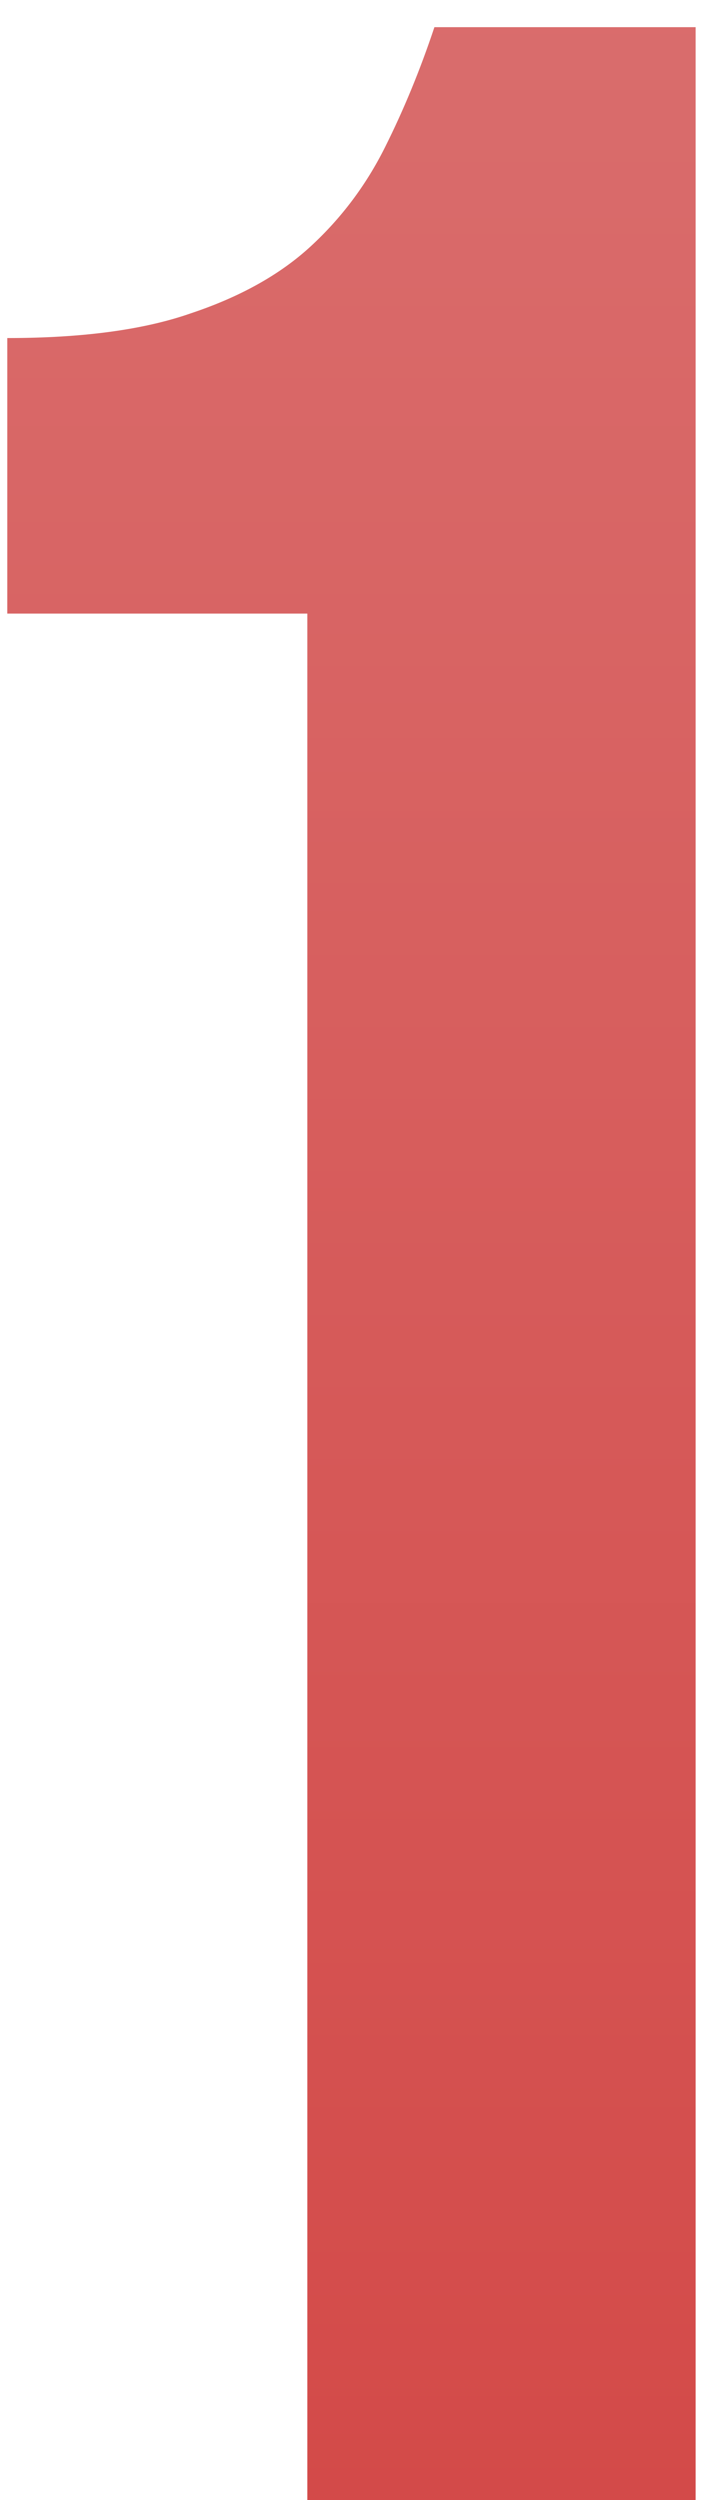 <?xml version="1.0" encoding="UTF-8"?> <svg xmlns="http://www.w3.org/2000/svg" width="13" height="46" viewBox="0 0 13 46" fill="none"><path d="M0.134 6.22C1.521 6.22 2.648 6.068 3.514 5.765C4.424 5.462 5.161 5.05 5.724 4.53C6.288 4.01 6.743 3.403 7.089 2.71C7.436 2.017 7.739 1.28 7.999 0.5H12.809V46H5.659V11.29H0.134V6.22Z" fill="url(#paint0_linear_2053_442)"></path><defs><linearGradient id="paint0_linear_2053_442" x1="6" y1="-3" x2="6" y2="62" gradientUnits="userSpaceOnUse"><stop stop-color="#DA6F6F"></stop><stop offset="1" stop-color="#D13E3C"></stop></linearGradient></defs></svg> 